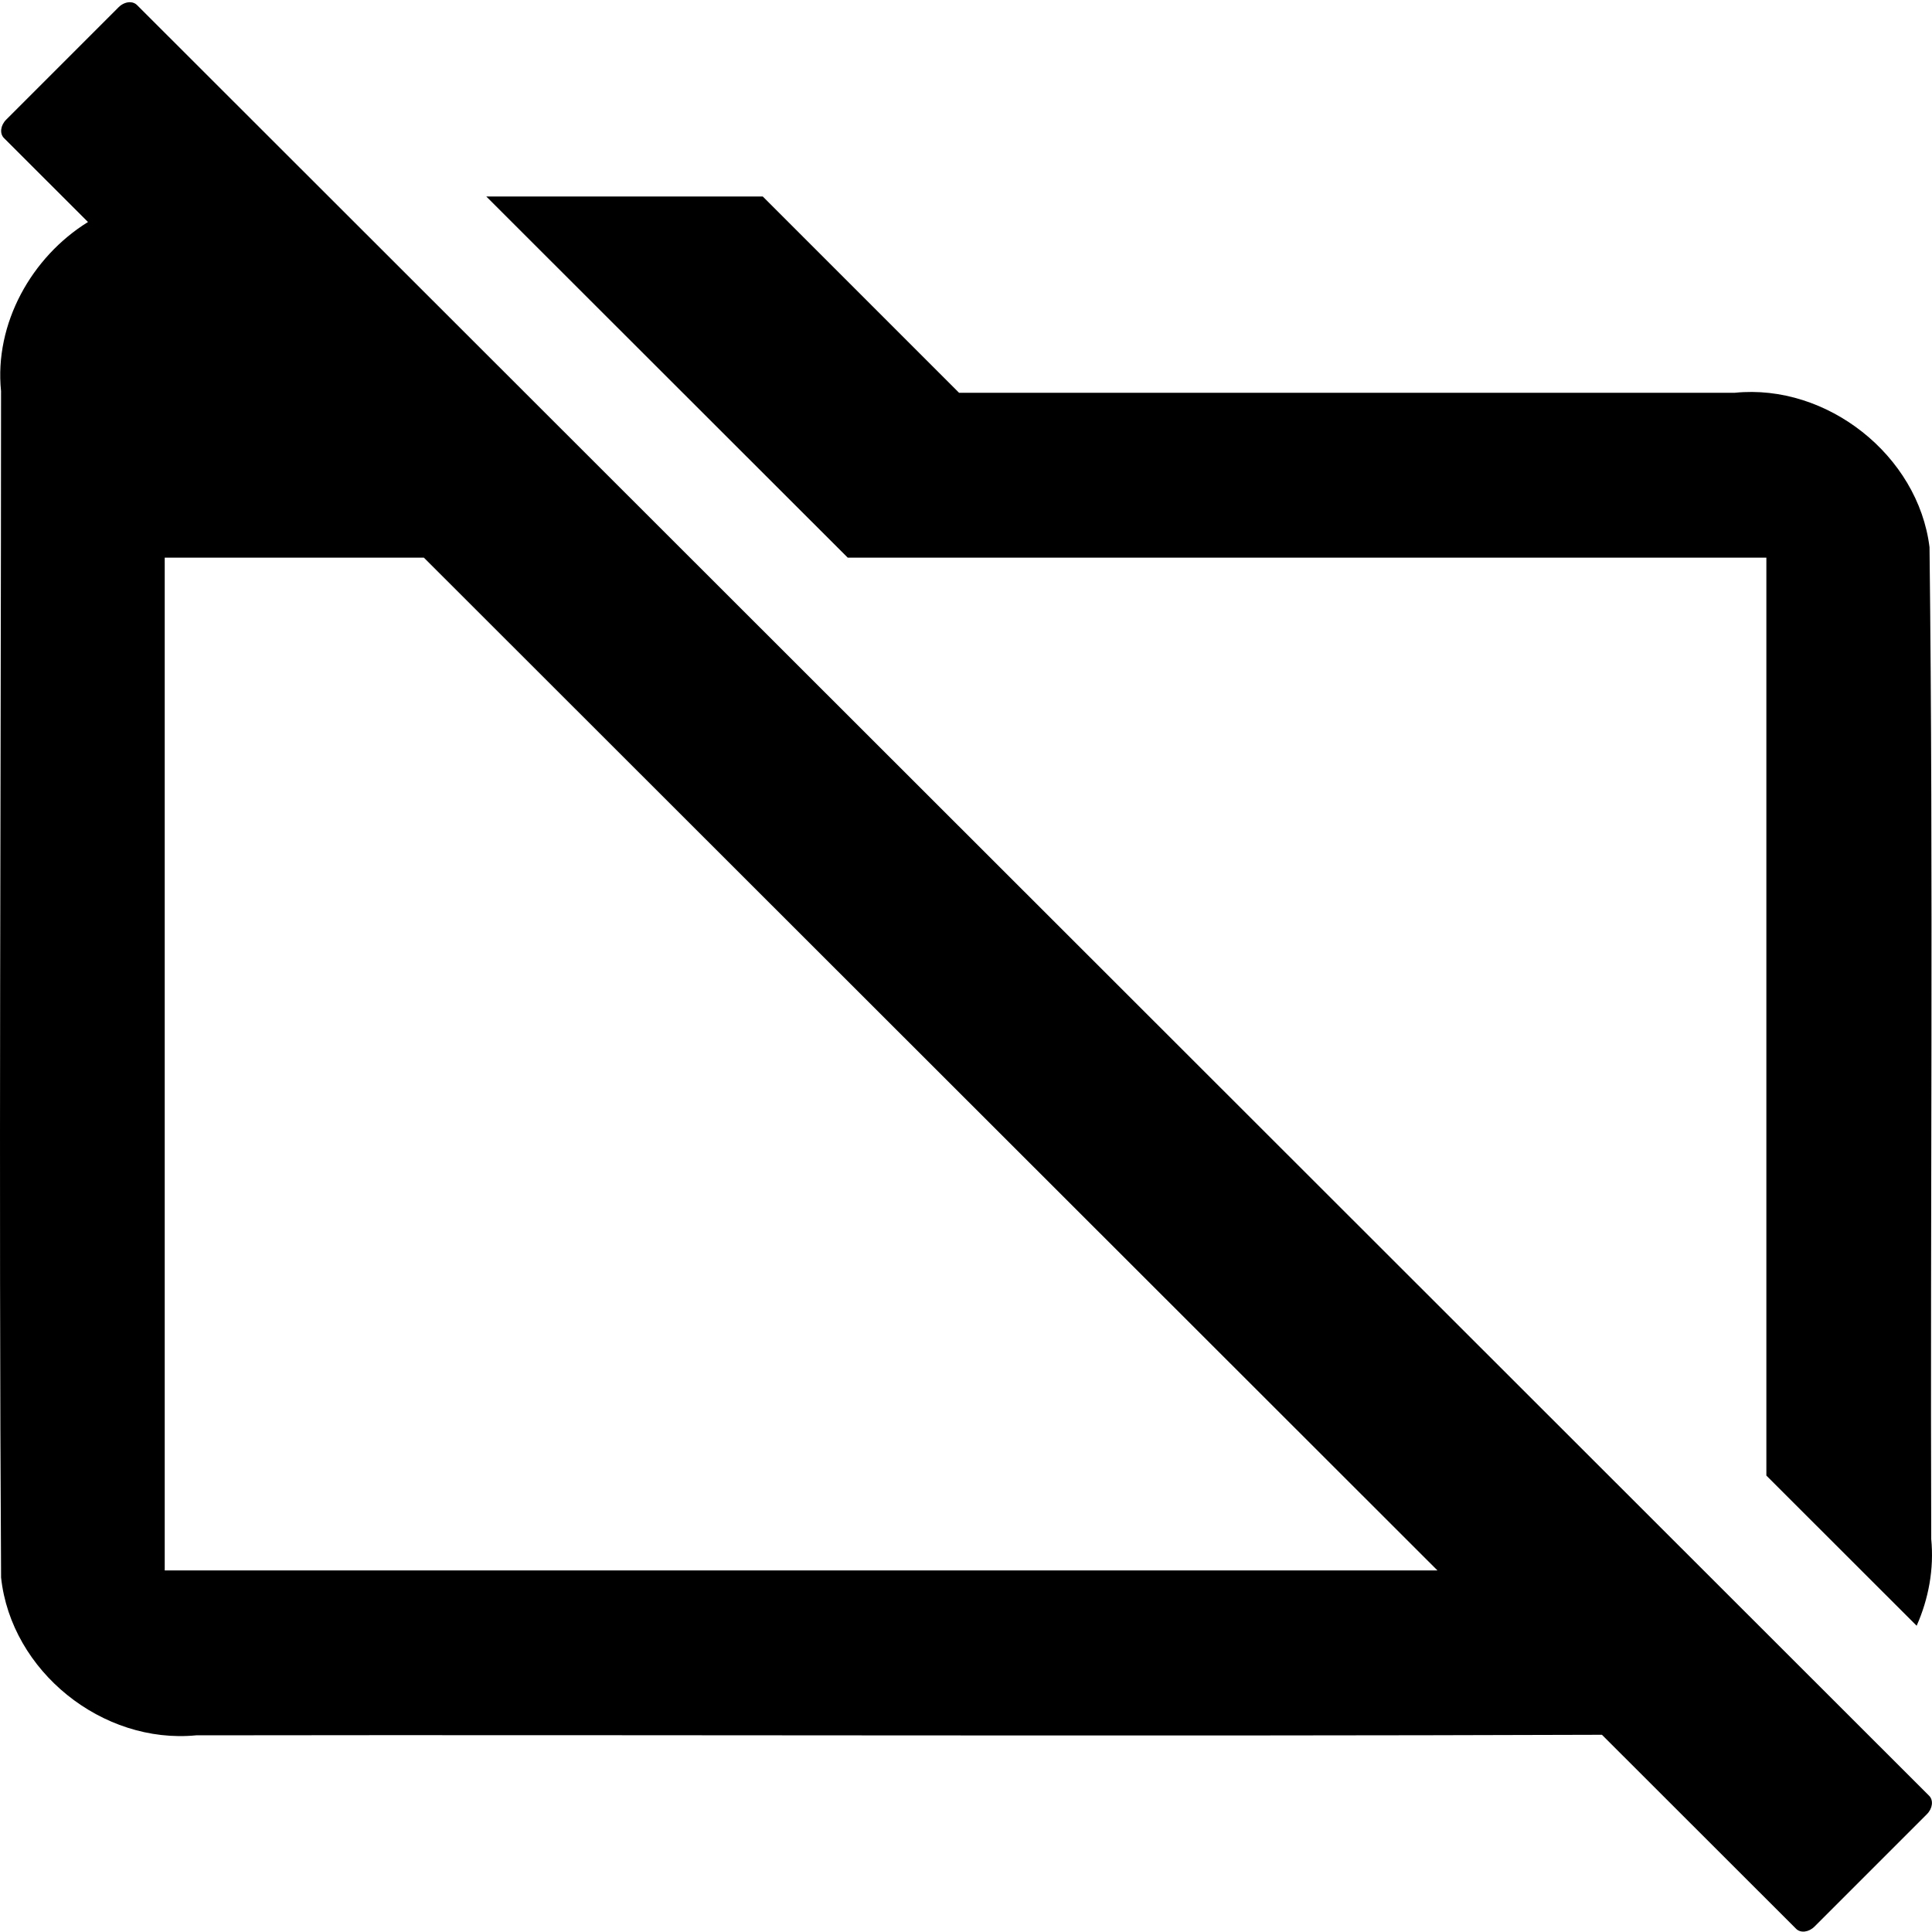 <svg xmlns="http://www.w3.org/2000/svg" xmlns:xlink="http://www.w3.org/1999/xlink" width="500" height="500" viewBox="0 0 500 500"><use xlink:href="#symbol16714" transform="matrix(.489 0 0 .489 266.597 18.21)" width="100%" height="100%"/><path d="M33.826.582c-1.034-.078-2.21.368-3.133 1.29L1.598 30.97c-1.477 1.476-1.732 3.598-.573 4.757l21.746 21.73C8.16 66.502-1.51 83.76.27 101.223.255 203.566-.336 305.927.28 408.258c2.597 24.247 26.213 43.21 50.5 40.842 121.265-.177 242.544.277 363.802-.14l50.25 50.212c1.16 1.16 3.28.903 4.758-.574l29.096-29.096c1.477-1.477 1.733-3.6.574-4.758L35.453 1.3C35.018.863 34.447.63 33.826.58zm92.026 50.27l93.54 93.466h237.743v237.56l38.894 38.864c3.09-6.973 4.53-14.68 3.77-22.46-.27-85.552.574-171.134-.44-256.667-2.937-23.786-26.56-42.382-50.378-39.967H248.2L197.4 50.852h-71.55zM42.63 144.318H109.7L372.02 406.432H42.63V144.318z"/></svg>